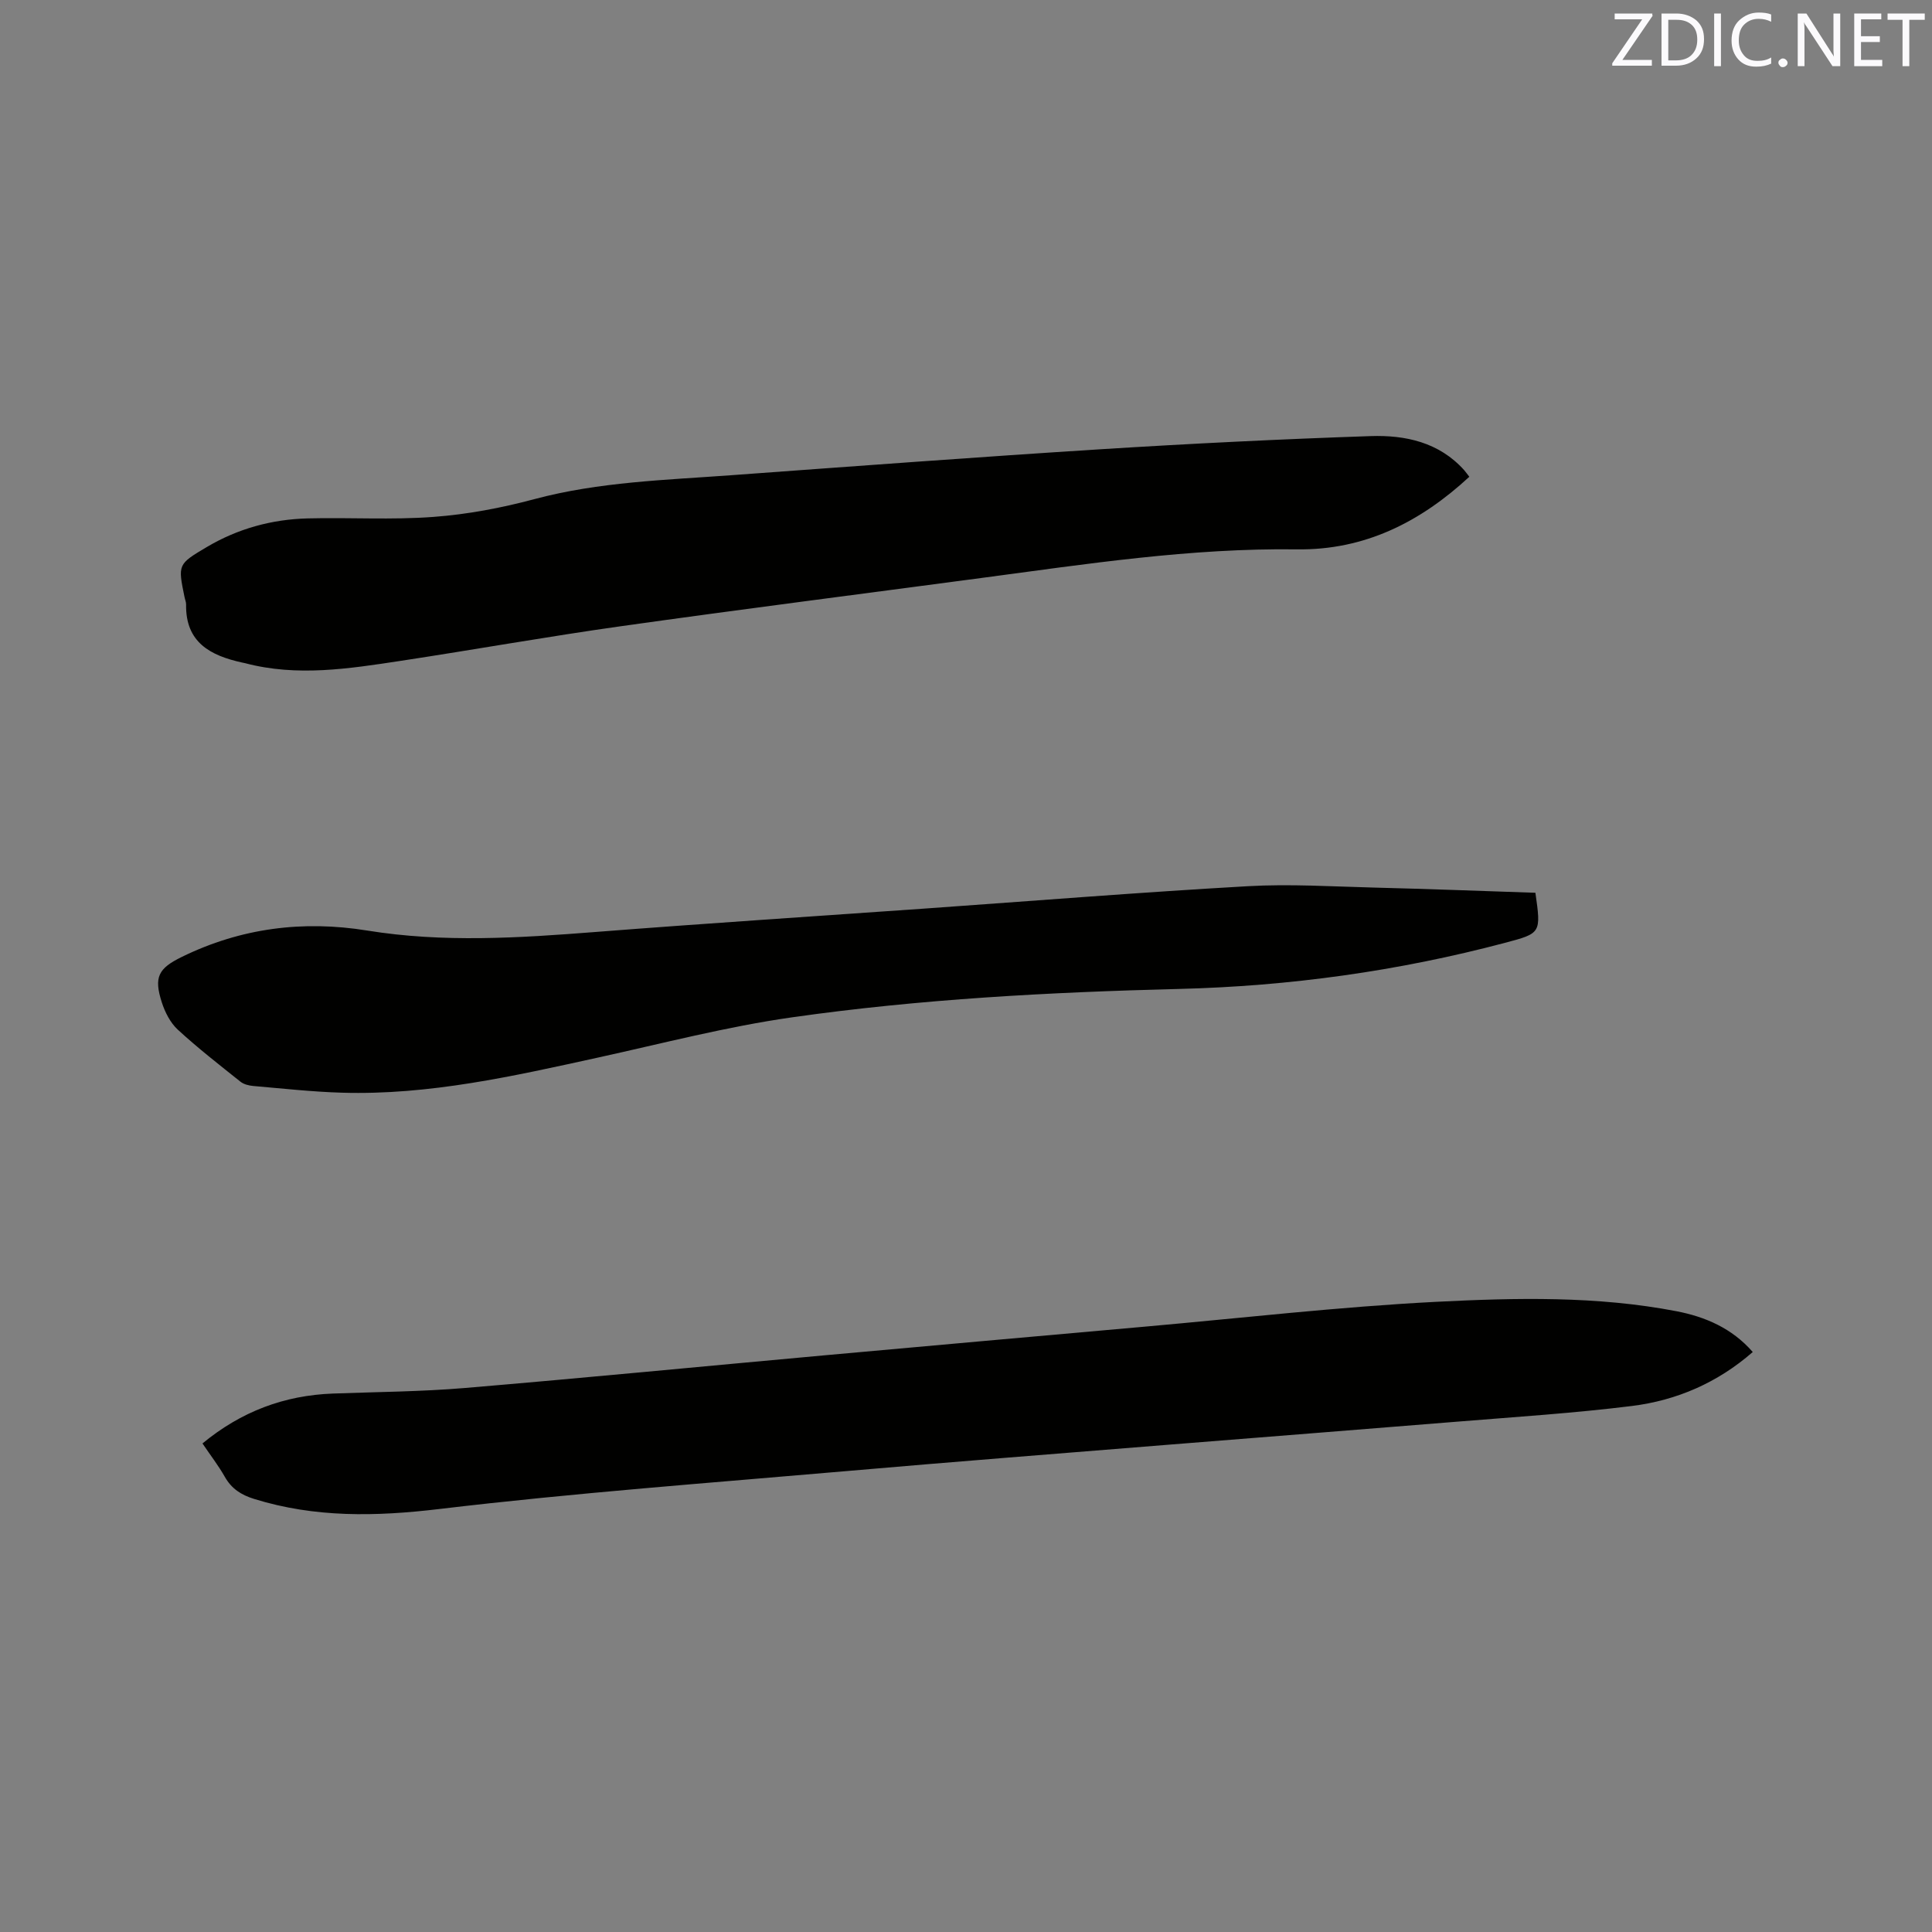 <svg enable-background="new 0 0 400 400" viewBox="0 0 400 400" xmlns="http://www.w3.org/2000/svg"><rect x="0" y="0" width="400" height="400" fill="#808080" stroke="none"/><path d="m41.92 298.85c8.01-6.61 16.93-9.96 27.02-10.33 9.1-.34 18.23-.39 27.3-1.15 24.81-2.09 49.6-4.51 74.4-6.76 22.16-2.01 44.33-3.98 66.49-5.95 20.06-1.78 40.08-4.1 60.18-5.13 16.58-.84 33.29-1.23 49.76 1.94 5.98 1.15 11.51 3.51 15.82 8.45-7.31 6.38-15.75 10.01-24.99 11.17-11.97 1.49-24.04 2.26-36.07 3.24-19.96 1.63-39.93 3.17-59.89 4.78-22.18 1.79-44.37 3.52-66.54 5.45-28.18 2.45-56.41 4.52-84.49 7.87-13.1 1.56-25.67 1.82-38.29-2.09-2.7-.84-4.68-2.11-6.08-4.59-1.3-2.29-2.93-4.4-4.62-6.9z" fill="#010100"/><path d="m304.21 98.71c-10.14 9.37-21.64 15.22-35.7 15.03-21.92-.3-43.51 3.02-65.15 5.9-24.89 3.32-49.79 6.49-74.65 9.99-15.3 2.15-30.52 4.88-45.8 7.2-10.69 1.62-21.41 3.32-32.18.47-.2-.05-.42-.08-.62-.13-6.52-1.44-11.72-4.14-11.58-12.02.01-.51-.23-1.03-.33-1.55-1.38-6.75-1.4-6.78 4.63-10.35 6.43-3.81 13.45-5.73 20.87-5.92 8.68-.22 17.41.34 26.05-.31 7.01-.52 14.05-1.85 20.85-3.67 13.44-3.6 27.21-3.96 40.92-4.97 25.47-1.86 50.93-3.76 76.41-5.37 18.6-1.17 37.22-2.09 55.84-2.72 7.19-.24 14.18 1.26 19.38 7.06.34.4.64.83 1.06 1.36z" fill="#010100"/><path d="m317.89 184.84c1.18 8.35 1.19 8.38-6.29 10.36-22.11 5.86-44.62 8.98-67.49 9.55-26.81.67-53.6 2.1-80.15 5.88-13.49 1.92-26.77 5.39-40.11 8.32-17.5 3.84-34.98 7.82-53.06 7.28-6.13-.18-12.25-.86-18.36-1.39-.91-.08-1.97-.34-2.66-.9-4.39-3.5-8.83-6.96-12.96-10.76-1.54-1.42-2.65-3.6-3.31-5.65-1.68-5.23-.74-7.03 4.16-9.42 12.2-5.97 25.05-7.61 38.37-5.45 15.74 2.55 31.46 1.53 47.22.3 22.82-1.78 45.65-3.26 68.48-4.87 22.19-1.57 44.38-3.35 66.59-4.61 8.75-.5 17.57.07 26.35.29 11.03.27 22.04.7 33.22 1.07z" fill="#010100"/><g fill="#fbfafc"><path d="m342.2 3.2-6.3 9.2h6.1v1.2h-8.2v-.5l6.2-9.1h-5.7v-1.2h7.8v.4z"/><path d="m344 13.7v-10.9h3.1c1.6 0 3 .5 4.1 1.4 1.1 1 1.6 2.2 1.6 3.9s-.5 3-1.6 4-2.5 1.5-4.2 1.5h-3zm1.4-9.6v8.4h1.6c1.4 0 2.5-.4 3.2-1.1.8-.8 1.2-1.8 1.2-3.2s-.4-2.4-1.2-3.1-1.8-1-3.1-1z"/><path d="m356.3 2.8v10.9h-1.4v-10.9z"/><path d="m366.6 13.2c-.8.4-1.8.6-3 .6-1.6 0-2.8-.5-3.7-1.5s-1.4-2.3-1.4-3.9c0-1.7.5-3.2 1.6-4.2s2.4-1.6 4-1.6c1 0 1.9.1 2.6.4v1.5c-.8-.4-1.6-.6-2.6-.6-1.2 0-2.2.4-3 1.2s-1.1 1.9-1.1 3.3c0 1.3.4 2.3 1.1 3.1s1.6 1.1 2.8 1.1c1.1 0 2-.2 2.8-.7v1.3z"/><path d="m368.2 13c0-.3.1-.5.3-.6.2-.2.4-.3.6-.3.3 0 .5.1.7.3s.3.4.3.6-.1.5-.3.6c-.2.2-.4.3-.7.3s-.5-.1-.6-.3c-.2-.2-.3-.4-.3-.6z"/><path d="m381.1 13.7h-1.7l-5.5-8.4c-.2-.2-.3-.5-.4-.7 0 .2.1.8.1 1.5v7.6h-1.4v-10.9h1.8l5.3 8.3c.3.4.4.6.4.8 0-.3-.1-.8-.1-1.6v-7.5h1.4v10.9z"/><path d="m389.7 13.7h-5.8v-10.9h5.6v1.2h-4.2v3.5h3.9v1.2h-3.9v3.7h4.4z"/><path d="m398.4 4.1h-3.1v9.6h-1.4v-9.6h-3.1v-1.3h7.7v1.3z"/></g></svg>